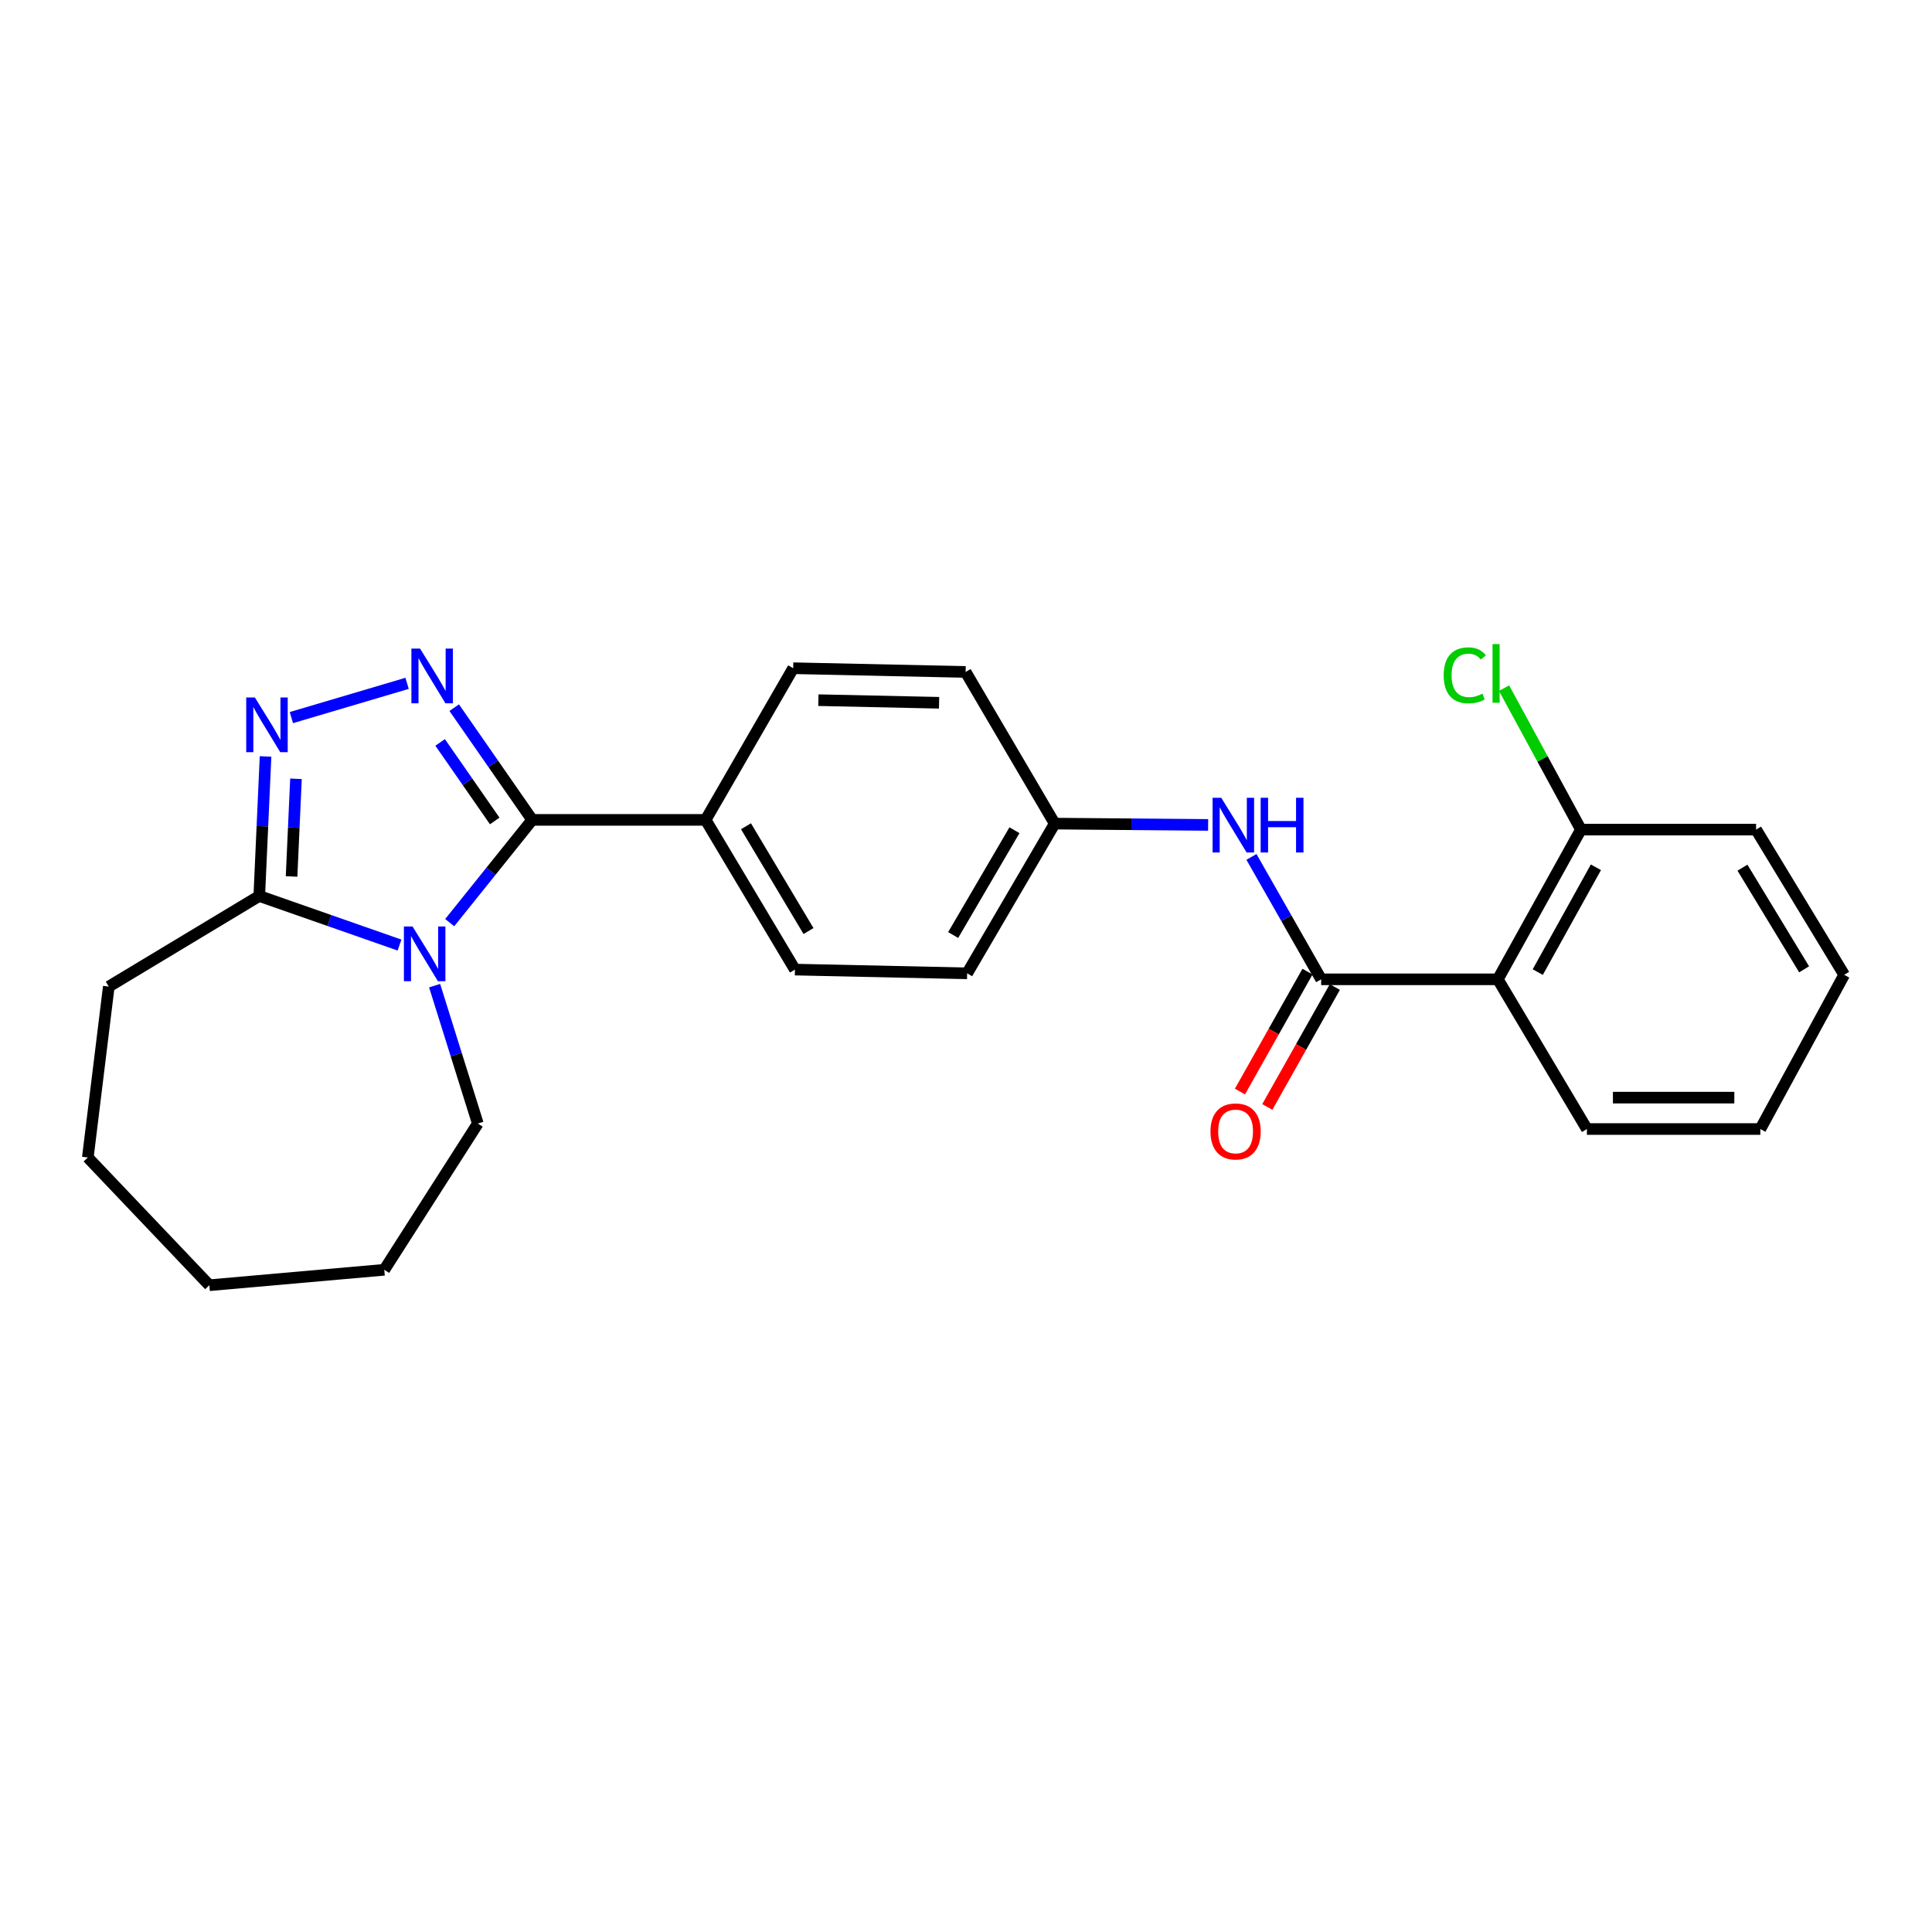<?xml version='1.0' encoding='iso-8859-1'?>
<svg version='1.1' baseProfile='full'
              xmlns='http://www.w3.org/2000/svg'
                      xmlns:rdkit='http://www.rdkit.org/xml'
                      xmlns:xlink='http://www.w3.org/1999/xlink'
                  xml:space='preserve'
width='1000px' height='1000px' viewBox='0 0 1000 1000'>
<!-- END OF HEADER -->
<rect style='opacity:1.0;fill:#FFFFFF;stroke:none' width='1000' height='1000' x='0' y='0'> </rect>
<path class='bond-0' d='M 232.762,477.566 L 254.115,450.967' style='fill:none;fill-rule:evenodd;stroke:#0000FF;stroke-width:6px;stroke-linecap:butt;stroke-linejoin:miter;stroke-opacity:1' />
<path class='bond-0' d='M 254.115,450.967 L 275.467,424.368' style='fill:none;fill-rule:evenodd;stroke:#000000;stroke-width:6px;stroke-linecap:butt;stroke-linejoin:miter;stroke-opacity:1' />
<path class='bond-4' d='M 206.792,489.163 L 170.492,476.461' style='fill:none;fill-rule:evenodd;stroke:#0000FF;stroke-width:6px;stroke-linecap:butt;stroke-linejoin:miter;stroke-opacity:1' />
<path class='bond-4' d='M 170.492,476.461 L 134.193,463.758' style='fill:none;fill-rule:evenodd;stroke:#000000;stroke-width:6px;stroke-linecap:butt;stroke-linejoin:miter;stroke-opacity:1' />
<path class='bond-13' d='M 224.957,510.175 L 236.137,545.858' style='fill:none;fill-rule:evenodd;stroke:#0000FF;stroke-width:6px;stroke-linecap:butt;stroke-linejoin:miter;stroke-opacity:1' />
<path class='bond-13' d='M 236.137,545.858 L 247.317,581.541' style='fill:none;fill-rule:evenodd;stroke:#000000;stroke-width:6px;stroke-linecap:butt;stroke-linejoin:miter;stroke-opacity:1' />
<path class='bond-1' d='M 275.467,424.368 L 255.283,395.327' style='fill:none;fill-rule:evenodd;stroke:#000000;stroke-width:6px;stroke-linecap:butt;stroke-linejoin:miter;stroke-opacity:1' />
<path class='bond-1' d='M 255.283,395.327 L 235.099,366.287' style='fill:none;fill-rule:evenodd;stroke:#0000FF;stroke-width:6px;stroke-linecap:butt;stroke-linejoin:miter;stroke-opacity:1' />
<path class='bond-1' d='M 256.068,424.931 L 241.939,404.602' style='fill:none;fill-rule:evenodd;stroke:#000000;stroke-width:6px;stroke-linecap:butt;stroke-linejoin:miter;stroke-opacity:1' />
<path class='bond-1' d='M 241.939,404.602 L 227.81,384.273' style='fill:none;fill-rule:evenodd;stroke:#0000FF;stroke-width:6px;stroke-linecap:butt;stroke-linejoin:miter;stroke-opacity:1' />
<path class='bond-7' d='M 275.467,424.368 L 365.226,424.368' style='fill:none;fill-rule:evenodd;stroke:#000000;stroke-width:6px;stroke-linecap:butt;stroke-linejoin:miter;stroke-opacity:1' />
<path class='bond-25' d='M 210.712,353.697 L 150.815,371.426' style='fill:none;fill-rule:evenodd;stroke:#0000FF;stroke-width:6px;stroke-linecap:butt;stroke-linejoin:miter;stroke-opacity:1' />
<path class='bond-2' d='M 137.446,391.541 L 135.82,427.65' style='fill:none;fill-rule:evenodd;stroke:#0000FF;stroke-width:6px;stroke-linecap:butt;stroke-linejoin:miter;stroke-opacity:1' />
<path class='bond-2' d='M 135.82,427.65 L 134.193,463.758' style='fill:none;fill-rule:evenodd;stroke:#000000;stroke-width:6px;stroke-linecap:butt;stroke-linejoin:miter;stroke-opacity:1' />
<path class='bond-2' d='M 153.193,403.105 L 152.054,428.381' style='fill:none;fill-rule:evenodd;stroke:#0000FF;stroke-width:6px;stroke-linecap:butt;stroke-linejoin:miter;stroke-opacity:1' />
<path class='bond-2' d='M 152.054,428.381 L 150.916,453.657' style='fill:none;fill-rule:evenodd;stroke:#000000;stroke-width:6px;stroke-linecap:butt;stroke-linejoin:miter;stroke-opacity:1' />
<path class='bond-3' d='M 683.833,506.895 L 665.791,475.219' style='fill:none;fill-rule:evenodd;stroke:#000000;stroke-width:6px;stroke-linecap:butt;stroke-linejoin:miter;stroke-opacity:1' />
<path class='bond-3' d='M 665.791,475.219 L 647.749,443.542' style='fill:none;fill-rule:evenodd;stroke:#0000FF;stroke-width:6px;stroke-linecap:butt;stroke-linejoin:miter;stroke-opacity:1' />
<path class='bond-5' d='M 683.833,506.895 L 775.28,506.895' style='fill:none;fill-rule:evenodd;stroke:#000000;stroke-width:6px;stroke-linecap:butt;stroke-linejoin:miter;stroke-opacity:1' />
<path class='bond-9' d='M 676.753,502.909 L 659.274,533.947' style='fill:none;fill-rule:evenodd;stroke:#000000;stroke-width:6px;stroke-linecap:butt;stroke-linejoin:miter;stroke-opacity:1' />
<path class='bond-9' d='M 659.274,533.947 L 641.796,564.986' style='fill:none;fill-rule:evenodd;stroke:#FF0000;stroke-width:6px;stroke-linecap:butt;stroke-linejoin:miter;stroke-opacity:1' />
<path class='bond-9' d='M 690.913,510.882 L 673.434,541.921' style='fill:none;fill-rule:evenodd;stroke:#000000;stroke-width:6px;stroke-linecap:butt;stroke-linejoin:miter;stroke-opacity:1' />
<path class='bond-9' d='M 673.434,541.921 L 655.956,572.96' style='fill:none;fill-rule:evenodd;stroke:#FF0000;stroke-width:6px;stroke-linecap:butt;stroke-linejoin:miter;stroke-opacity:1' />
<path class='bond-18' d='M 134.193,463.758 L 56.306,510.651' style='fill:none;fill-rule:evenodd;stroke:#000000;stroke-width:6px;stroke-linecap:butt;stroke-linejoin:miter;stroke-opacity:1' />
<path class='bond-8' d='M 775.28,506.895 L 818.282,429.397' style='fill:none;fill-rule:evenodd;stroke:#000000;stroke-width:6px;stroke-linecap:butt;stroke-linejoin:miter;stroke-opacity:1' />
<path class='bond-8' d='M 795.941,503.155 L 826.042,448.906' style='fill:none;fill-rule:evenodd;stroke:#000000;stroke-width:6px;stroke-linecap:butt;stroke-linejoin:miter;stroke-opacity:1' />
<path class='bond-17' d='M 775.28,506.895 L 821.379,584.385' style='fill:none;fill-rule:evenodd;stroke:#000000;stroke-width:6px;stroke-linecap:butt;stroke-linejoin:miter;stroke-opacity:1' />
<path class='bond-6' d='M 625.324,426.975 L 585.616,426.638' style='fill:none;fill-rule:evenodd;stroke:#0000FF;stroke-width:6px;stroke-linecap:butt;stroke-linejoin:miter;stroke-opacity:1' />
<path class='bond-6' d='M 585.616,426.638 L 545.909,426.3' style='fill:none;fill-rule:evenodd;stroke:#000000;stroke-width:6px;stroke-linecap:butt;stroke-linejoin:miter;stroke-opacity:1' />
<path class='bond-10' d='M 365.226,424.368 L 411.46,501.858' style='fill:none;fill-rule:evenodd;stroke:#000000;stroke-width:6px;stroke-linecap:butt;stroke-linejoin:miter;stroke-opacity:1' />
<path class='bond-10' d='M 386.117,427.665 L 418.48,481.908' style='fill:none;fill-rule:evenodd;stroke:#000000;stroke-width:6px;stroke-linecap:butt;stroke-linejoin:miter;stroke-opacity:1' />
<path class='bond-11' d='M 365.226,424.368 L 410.557,345.868' style='fill:none;fill-rule:evenodd;stroke:#000000;stroke-width:6px;stroke-linecap:butt;stroke-linejoin:miter;stroke-opacity:1' />
<path class='bond-14' d='M 818.282,429.397 L 798.395,392.792' style='fill:none;fill-rule:evenodd;stroke:#000000;stroke-width:6px;stroke-linecap:butt;stroke-linejoin:miter;stroke-opacity:1' />
<path class='bond-14' d='M 798.395,392.792 L 778.508,356.187' style='fill:none;fill-rule:evenodd;stroke:#00CC00;stroke-width:6px;stroke-linecap:butt;stroke-linejoin:miter;stroke-opacity:1' />
<path class='bond-19' d='M 818.282,429.397 L 908.944,429.397' style='fill:none;fill-rule:evenodd;stroke:#000000;stroke-width:6px;stroke-linecap:butt;stroke-linejoin:miter;stroke-opacity:1' />
<path class='bond-15' d='M 411.46,501.858 L 500.587,503.799' style='fill:none;fill-rule:evenodd;stroke:#000000;stroke-width:6px;stroke-linecap:butt;stroke-linejoin:miter;stroke-opacity:1' />
<path class='bond-16' d='M 410.557,345.868 L 499.801,347.8' style='fill:none;fill-rule:evenodd;stroke:#000000;stroke-width:6px;stroke-linecap:butt;stroke-linejoin:miter;stroke-opacity:1' />
<path class='bond-16' d='M 423.592,362.404 L 486.063,363.757' style='fill:none;fill-rule:evenodd;stroke:#000000;stroke-width:6px;stroke-linecap:butt;stroke-linejoin:miter;stroke-opacity:1' />
<path class='bond-12' d='M 545.909,426.3 L 499.801,347.8' style='fill:none;fill-rule:evenodd;stroke:#000000;stroke-width:6px;stroke-linecap:butt;stroke-linejoin:miter;stroke-opacity:1' />
<path class='bond-27' d='M 545.909,426.3 L 500.587,503.799' style='fill:none;fill-rule:evenodd;stroke:#000000;stroke-width:6px;stroke-linecap:butt;stroke-linejoin:miter;stroke-opacity:1' />
<path class='bond-27' d='M 525.082,429.721 L 493.357,483.97' style='fill:none;fill-rule:evenodd;stroke:#000000;stroke-width:6px;stroke-linecap:butt;stroke-linejoin:miter;stroke-opacity:1' />
<path class='bond-20' d='M 247.317,581.541 L 198.899,657.243' style='fill:none;fill-rule:evenodd;stroke:#000000;stroke-width:6px;stroke-linecap:butt;stroke-linejoin:miter;stroke-opacity:1' />
<path class='bond-21' d='M 821.379,584.385 L 911.147,584.385' style='fill:none;fill-rule:evenodd;stroke:#000000;stroke-width:6px;stroke-linecap:butt;stroke-linejoin:miter;stroke-opacity:1' />
<path class='bond-21' d='M 834.844,568.134 L 897.681,568.134' style='fill:none;fill-rule:evenodd;stroke:#000000;stroke-width:6px;stroke-linecap:butt;stroke-linejoin:miter;stroke-opacity:1' />
<path class='bond-22' d='M 56.306,510.651 L 45.455,599.119' style='fill:none;fill-rule:evenodd;stroke:#000000;stroke-width:6px;stroke-linecap:butt;stroke-linejoin:miter;stroke-opacity:1' />
<path class='bond-28' d='M 908.944,429.397 L 954.545,504.566' style='fill:none;fill-rule:evenodd;stroke:#000000;stroke-width:6px;stroke-linecap:butt;stroke-linejoin:miter;stroke-opacity:1' />
<path class='bond-28' d='M 901.89,449.101 L 933.811,501.72' style='fill:none;fill-rule:evenodd;stroke:#000000;stroke-width:6px;stroke-linecap:butt;stroke-linejoin:miter;stroke-opacity:1' />
<path class='bond-24' d='M 198.899,657.243 L 108.354,665.233' style='fill:none;fill-rule:evenodd;stroke:#000000;stroke-width:6px;stroke-linecap:butt;stroke-linejoin:miter;stroke-opacity:1' />
<path class='bond-23' d='M 911.147,584.385 L 954.545,504.566' style='fill:none;fill-rule:evenodd;stroke:#000000;stroke-width:6px;stroke-linecap:butt;stroke-linejoin:miter;stroke-opacity:1' />
<path class='bond-26' d='M 45.455,599.119 L 108.354,665.233' style='fill:none;fill-rule:evenodd;stroke:#000000;stroke-width:6px;stroke-linecap:butt;stroke-linejoin:miter;stroke-opacity:1' />
<path  class='atom-0' d='M 213.539 479.554
L 222.819 494.554
Q 223.739 496.034, 225.219 498.714
Q 226.699 501.394, 226.779 501.554
L 226.779 479.554
L 230.539 479.554
L 230.539 507.874
L 226.659 507.874
L 216.699 491.474
Q 215.539 489.554, 214.299 487.354
Q 213.099 485.154, 212.739 484.474
L 212.739 507.874
L 209.059 507.874
L 209.059 479.554
L 213.539 479.554
' fill='#0000FF'/>
<path  class='atom-2' d='M 217.421 335.698
L 226.701 350.698
Q 227.621 352.178, 229.101 354.858
Q 230.581 357.538, 230.661 357.698
L 230.661 335.698
L 234.421 335.698
L 234.421 364.018
L 230.541 364.018
L 220.581 347.618
Q 219.421 345.698, 218.181 343.498
Q 216.981 341.298, 216.621 340.618
L 216.621 364.018
L 212.941 364.018
L 212.941 335.698
L 217.421 335.698
' fill='#0000FF'/>
<path  class='atom-3' d='M 131.924 361.004
L 141.204 376.004
Q 142.124 377.484, 143.604 380.164
Q 145.084 382.844, 145.164 383.004
L 145.164 361.004
L 148.924 361.004
L 148.924 389.324
L 145.044 389.324
L 135.084 372.924
Q 133.924 371.004, 132.684 368.804
Q 131.484 366.604, 131.124 365.924
L 131.124 389.324
L 127.444 389.324
L 127.444 361.004
L 131.924 361.004
' fill='#0000FF'/>
<path  class='atom-7' d='M 632.116 412.926
L 641.396 427.926
Q 642.316 429.406, 643.796 432.086
Q 645.276 434.766, 645.356 434.926
L 645.356 412.926
L 649.116 412.926
L 649.116 441.246
L 645.236 441.246
L 635.276 424.846
Q 634.116 422.926, 632.876 420.726
Q 631.676 418.526, 631.316 417.846
L 631.316 441.246
L 627.636 441.246
L 627.636 412.926
L 632.116 412.926
' fill='#0000FF'/>
<path  class='atom-7' d='M 652.516 412.926
L 656.356 412.926
L 656.356 424.966
L 670.836 424.966
L 670.836 412.926
L 674.676 412.926
L 674.676 441.246
L 670.836 441.246
L 670.836 428.166
L 656.356 428.166
L 656.356 441.246
L 652.516 441.246
L 652.516 412.926
' fill='#0000FF'/>
<path  class='atom-10' d='M 626.541 585.63
Q 626.541 578.83, 629.901 575.03
Q 633.261 571.23, 639.541 571.23
Q 645.821 571.23, 649.181 575.03
Q 652.541 578.83, 652.541 585.63
Q 652.541 592.51, 649.141 596.43
Q 645.741 600.31, 639.541 600.31
Q 633.301 600.31, 629.901 596.43
Q 626.541 592.55, 626.541 585.63
M 639.541 597.11
Q 643.861 597.11, 646.181 594.23
Q 648.541 591.31, 648.541 585.63
Q 648.541 580.07, 646.181 577.27
Q 643.861 574.43, 639.541 574.43
Q 635.221 574.43, 632.861 577.23
Q 630.541 580.03, 630.541 585.63
Q 630.541 591.35, 632.861 594.23
Q 635.221 597.11, 639.541 597.11
' fill='#FF0000'/>
<path  class='atom-15' d='M 747.249 349.547
Q 747.249 342.507, 750.529 338.827
Q 753.849 335.107, 760.129 335.107
Q 765.969 335.107, 769.089 339.227
L 766.449 341.387
Q 764.169 338.387, 760.129 338.387
Q 755.849 338.387, 753.569 341.267
Q 751.329 344.107, 751.329 349.547
Q 751.329 355.147, 753.649 358.027
Q 756.009 360.907, 760.569 360.907
Q 763.689 360.907, 767.329 359.027
L 768.449 362.027
Q 766.969 362.987, 764.729 363.547
Q 762.489 364.107, 760.009 364.107
Q 753.849 364.107, 750.529 360.347
Q 747.249 356.587, 747.249 349.547
' fill='#00CC00'/>
<path  class='atom-15' d='M 772.529 333.387
L 776.209 333.387
L 776.209 363.747
L 772.529 363.747
L 772.529 333.387
' fill='#00CC00'/>
</svg>
